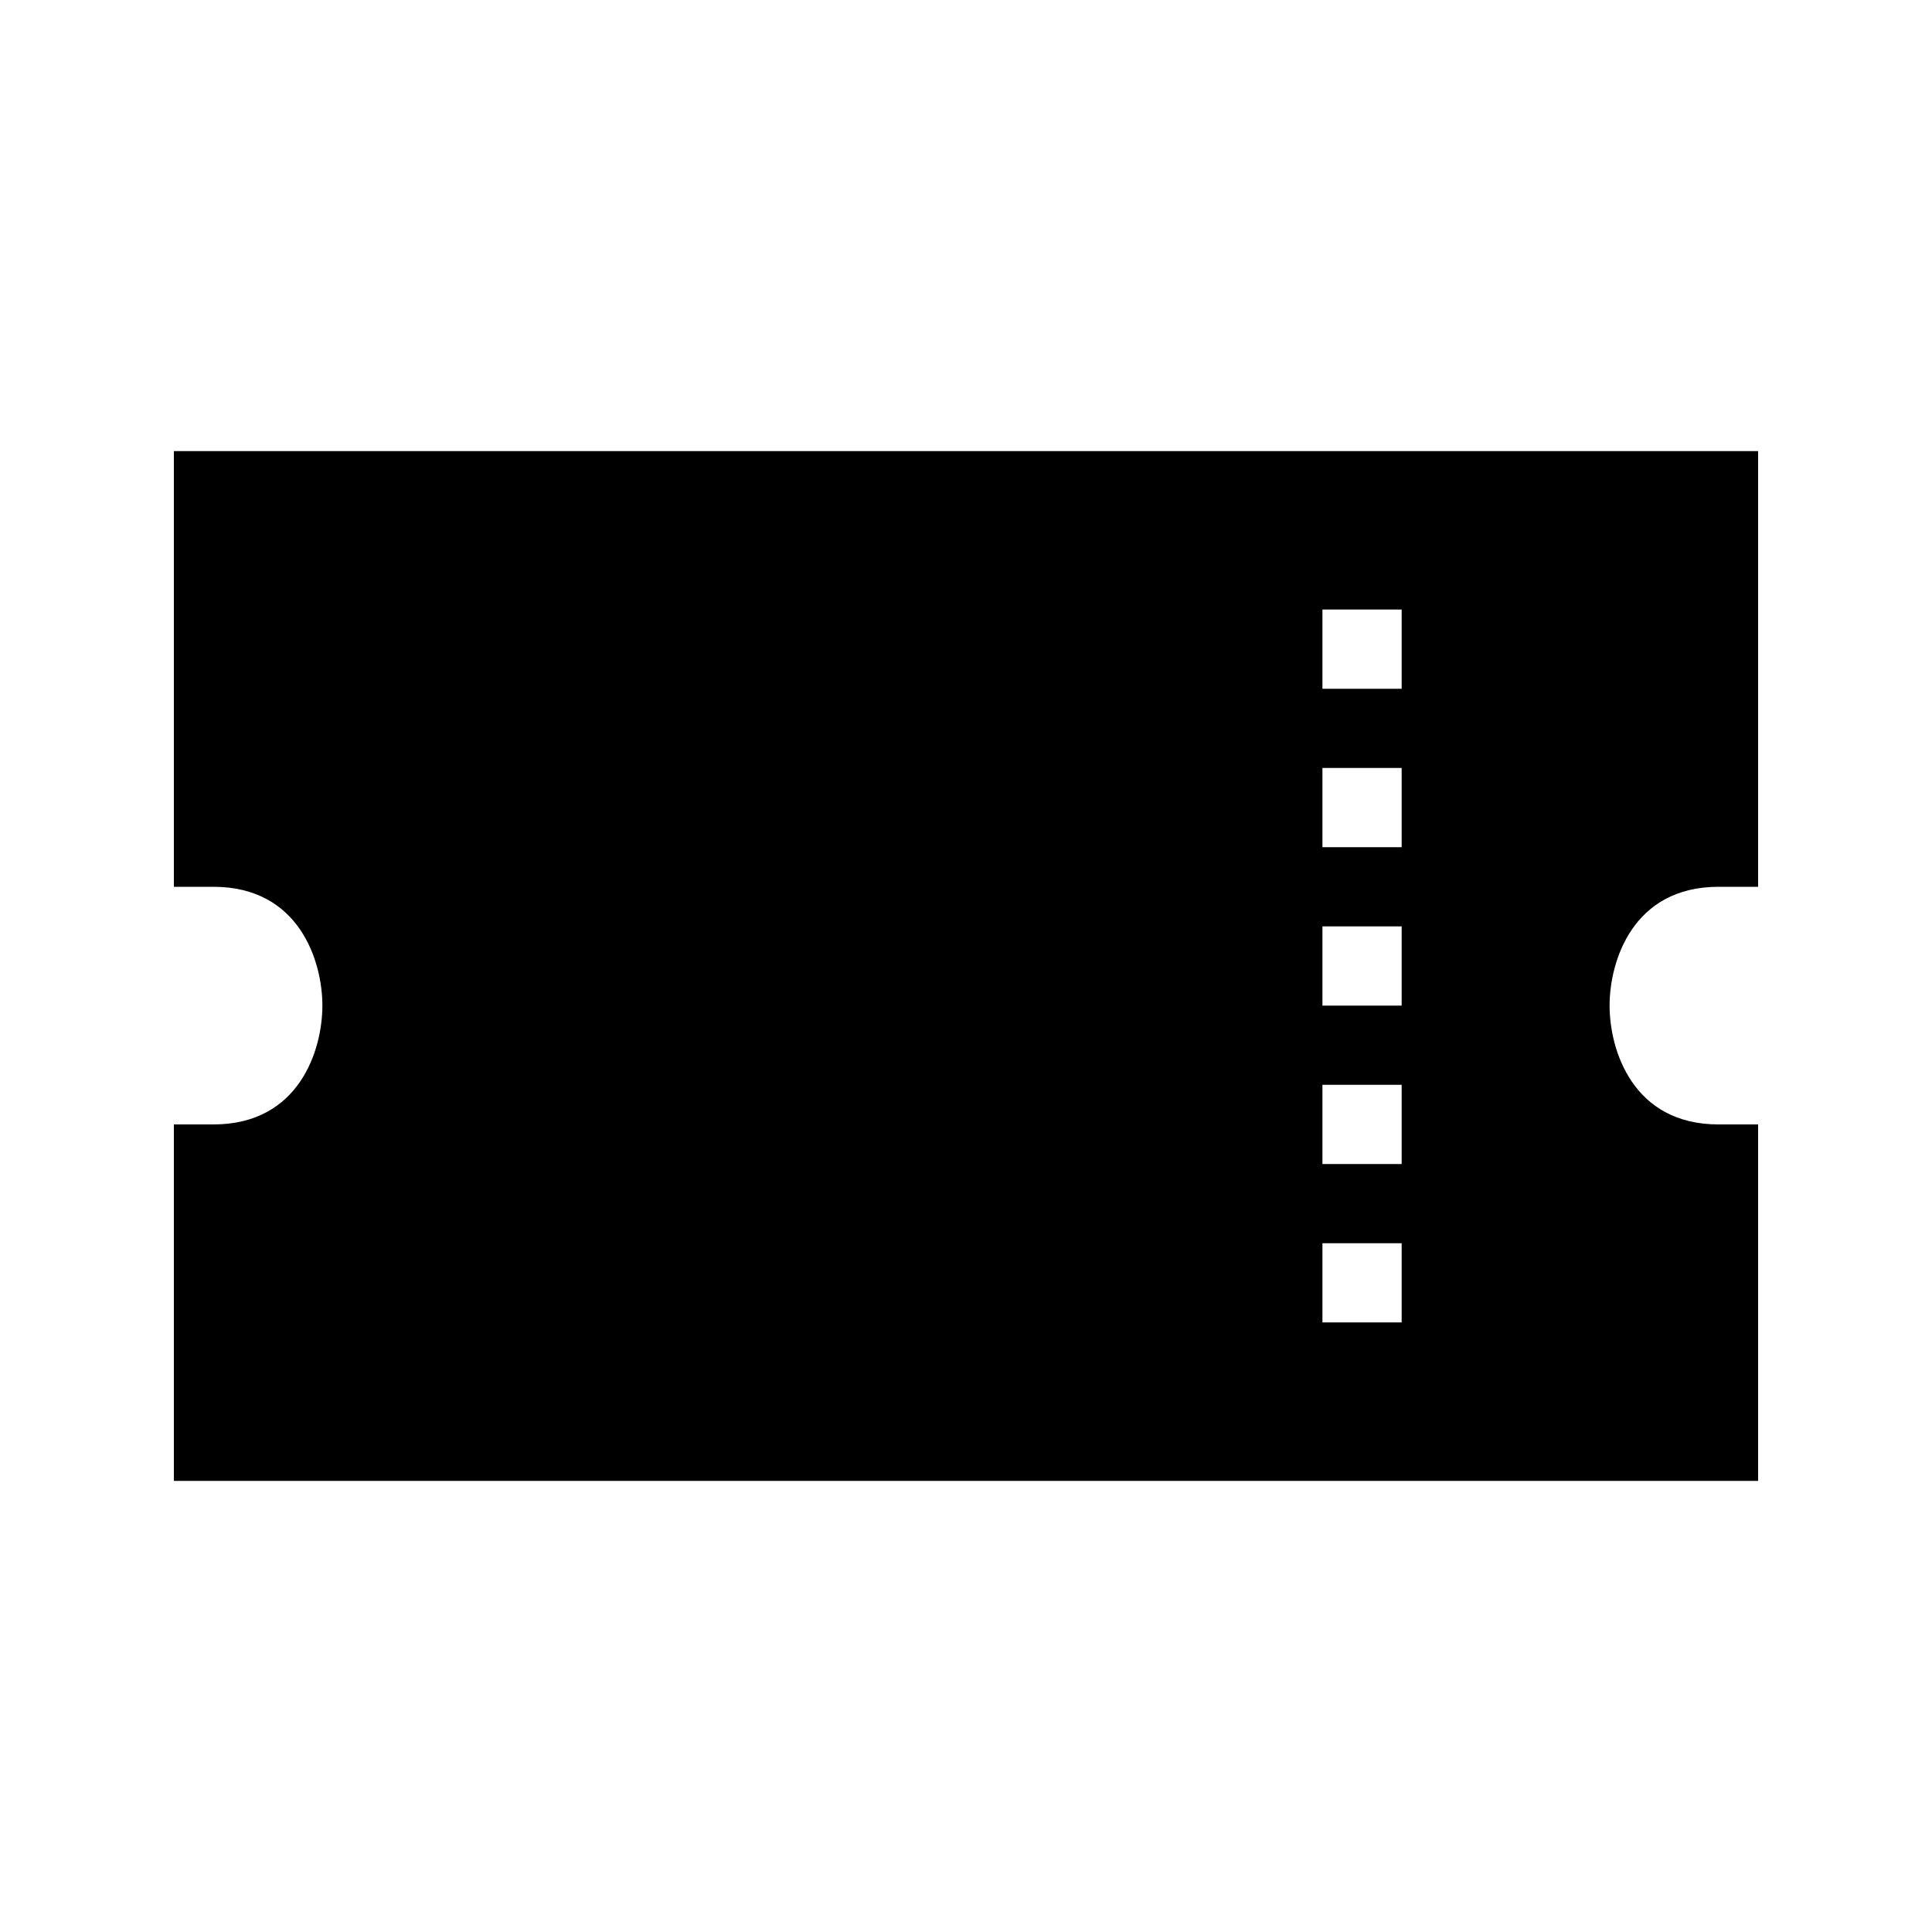 <?xml version="1.0" encoding="UTF-8"?>
<!-- Uploaded to: SVG Repo, www.svgrepo.com, Generator: SVG Repo Mixer Tools -->
<svg fill="#000000" width="800px" height="800px" version="1.1" viewBox="144 144 512 512" xmlns="http://www.w3.org/2000/svg">
 <path d="m599.42 379.01h10.496v-115.46h-419.84v115.46h10.496c22.785 0 28.863 19.797 28.863 31.488s-6.078 31.488-28.863 31.488h-10.496v94.465h419.84v-94.465h-10.496c-22.785 0-28.863-19.797-28.863-31.488 0-11.695 6.078-31.488 28.863-31.488zm-83.969 115.45h-20.992v-20.992h20.992zm0-41.98h-20.992v-20.992h20.992zm0-41.984h-20.992v-20.992h20.992zm0-41.984h-20.992v-20.992h20.992zm0-41.984h-20.992v-20.992h20.992z"/>
</svg>